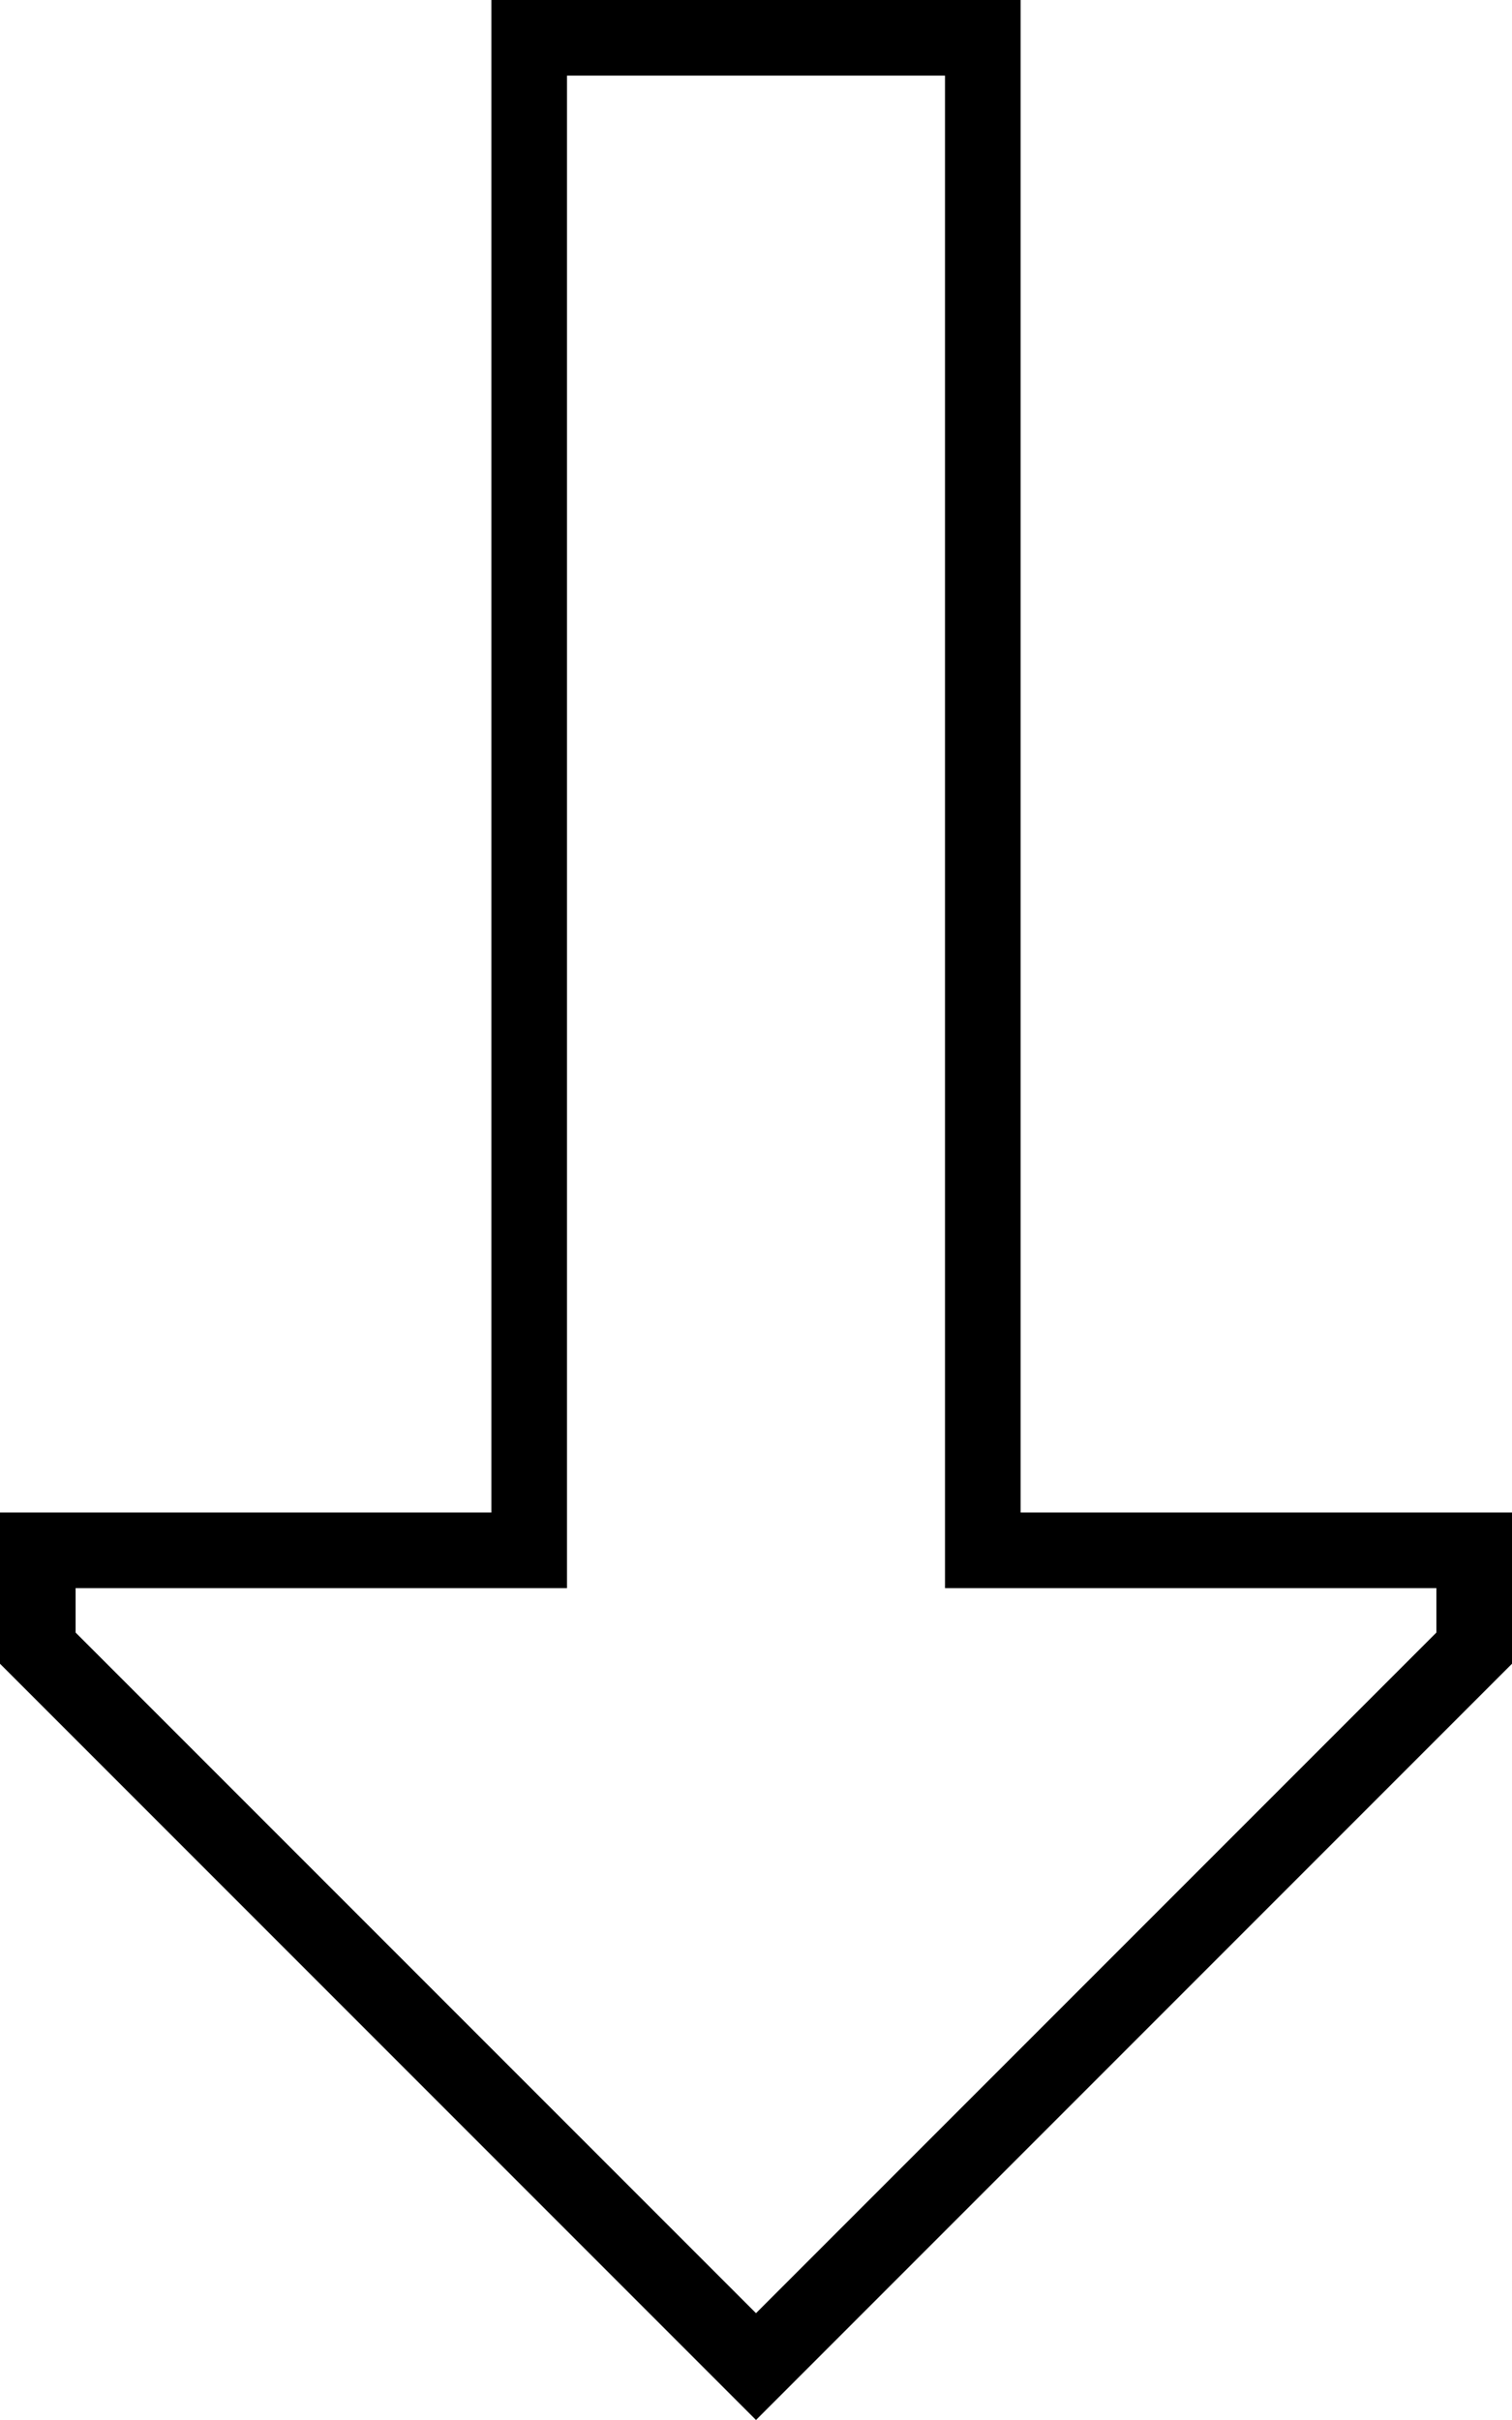 <svg xmlns="http://www.w3.org/2000/svg" viewBox="0 0 320 512"><!--! Font Awesome Pro 6.5.0 by @fontawesome - https://fontawesome.com License - https://fontawesome.com/license (Commercial License) Copyright 2023 Fonticons, Inc. --><path d="M120 336V320l0-304h80l0 304v16h16 88v9.4l-144 144L16 345.4V336h88 16zM0 352L148.7 500.7 160 512l11.3-11.3L320 352V336 320H304 232 216V304l0-288V0H200 120 104V16l0 288v16H88 16 0l0 16 0 16z"/></svg>
